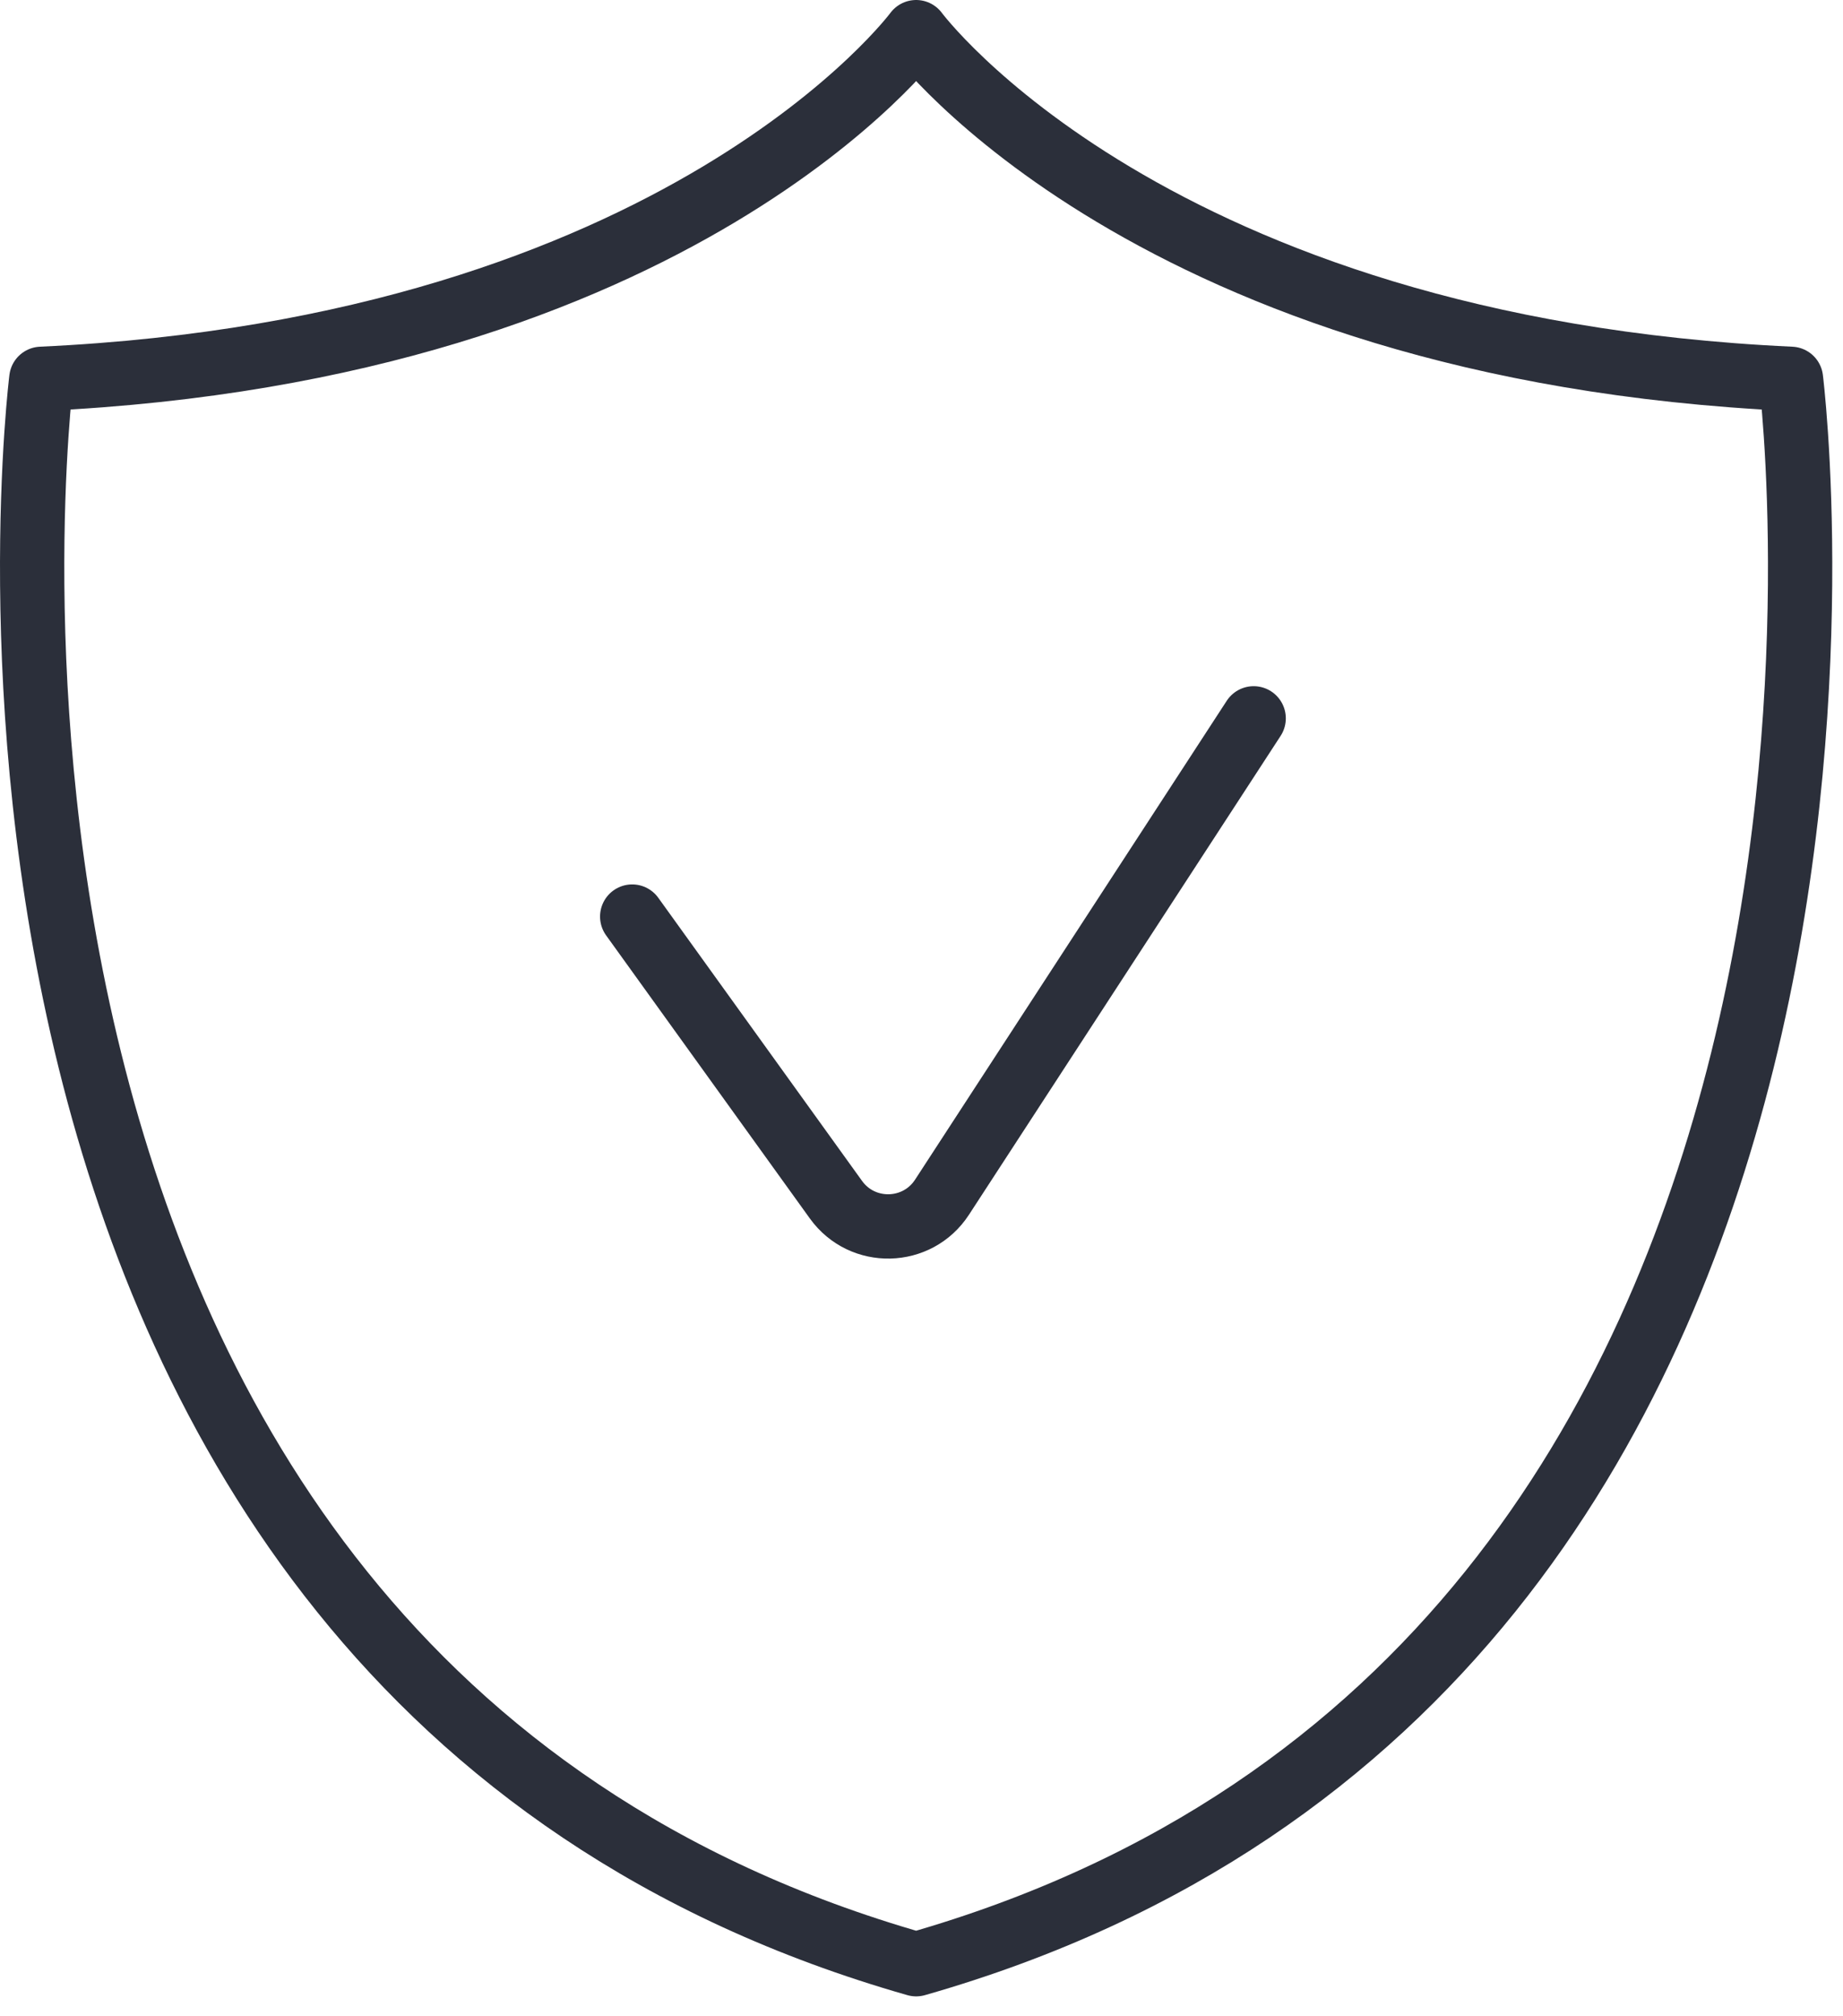 <svg width="86" height="94" viewBox="0 0 86 94" fill="none" xmlns="http://www.w3.org/2000/svg">
<path d="M42.75 91.6C91.127 77.799 83.572 17.667 83.572 17.667C53.688 16.287 42.75 1.5 42.75 1.5C42.75 1.5 31.811 16.287 1.928 17.667C1.928 17.667 -5.627 77.799 42.75 91.6Z" stroke="#2B2F3A" stroke-width="3" stroke-linecap="round" stroke-linejoin="round"/>
<path d="M29.5 42.744L39.008 55.947C40.24 57.658 42.806 57.598 43.957 55.831L58.5 33.5" stroke="#2B2F3A" stroke-width="3" stroke-linecap="round" stroke-linejoin="round"/>
</svg>
